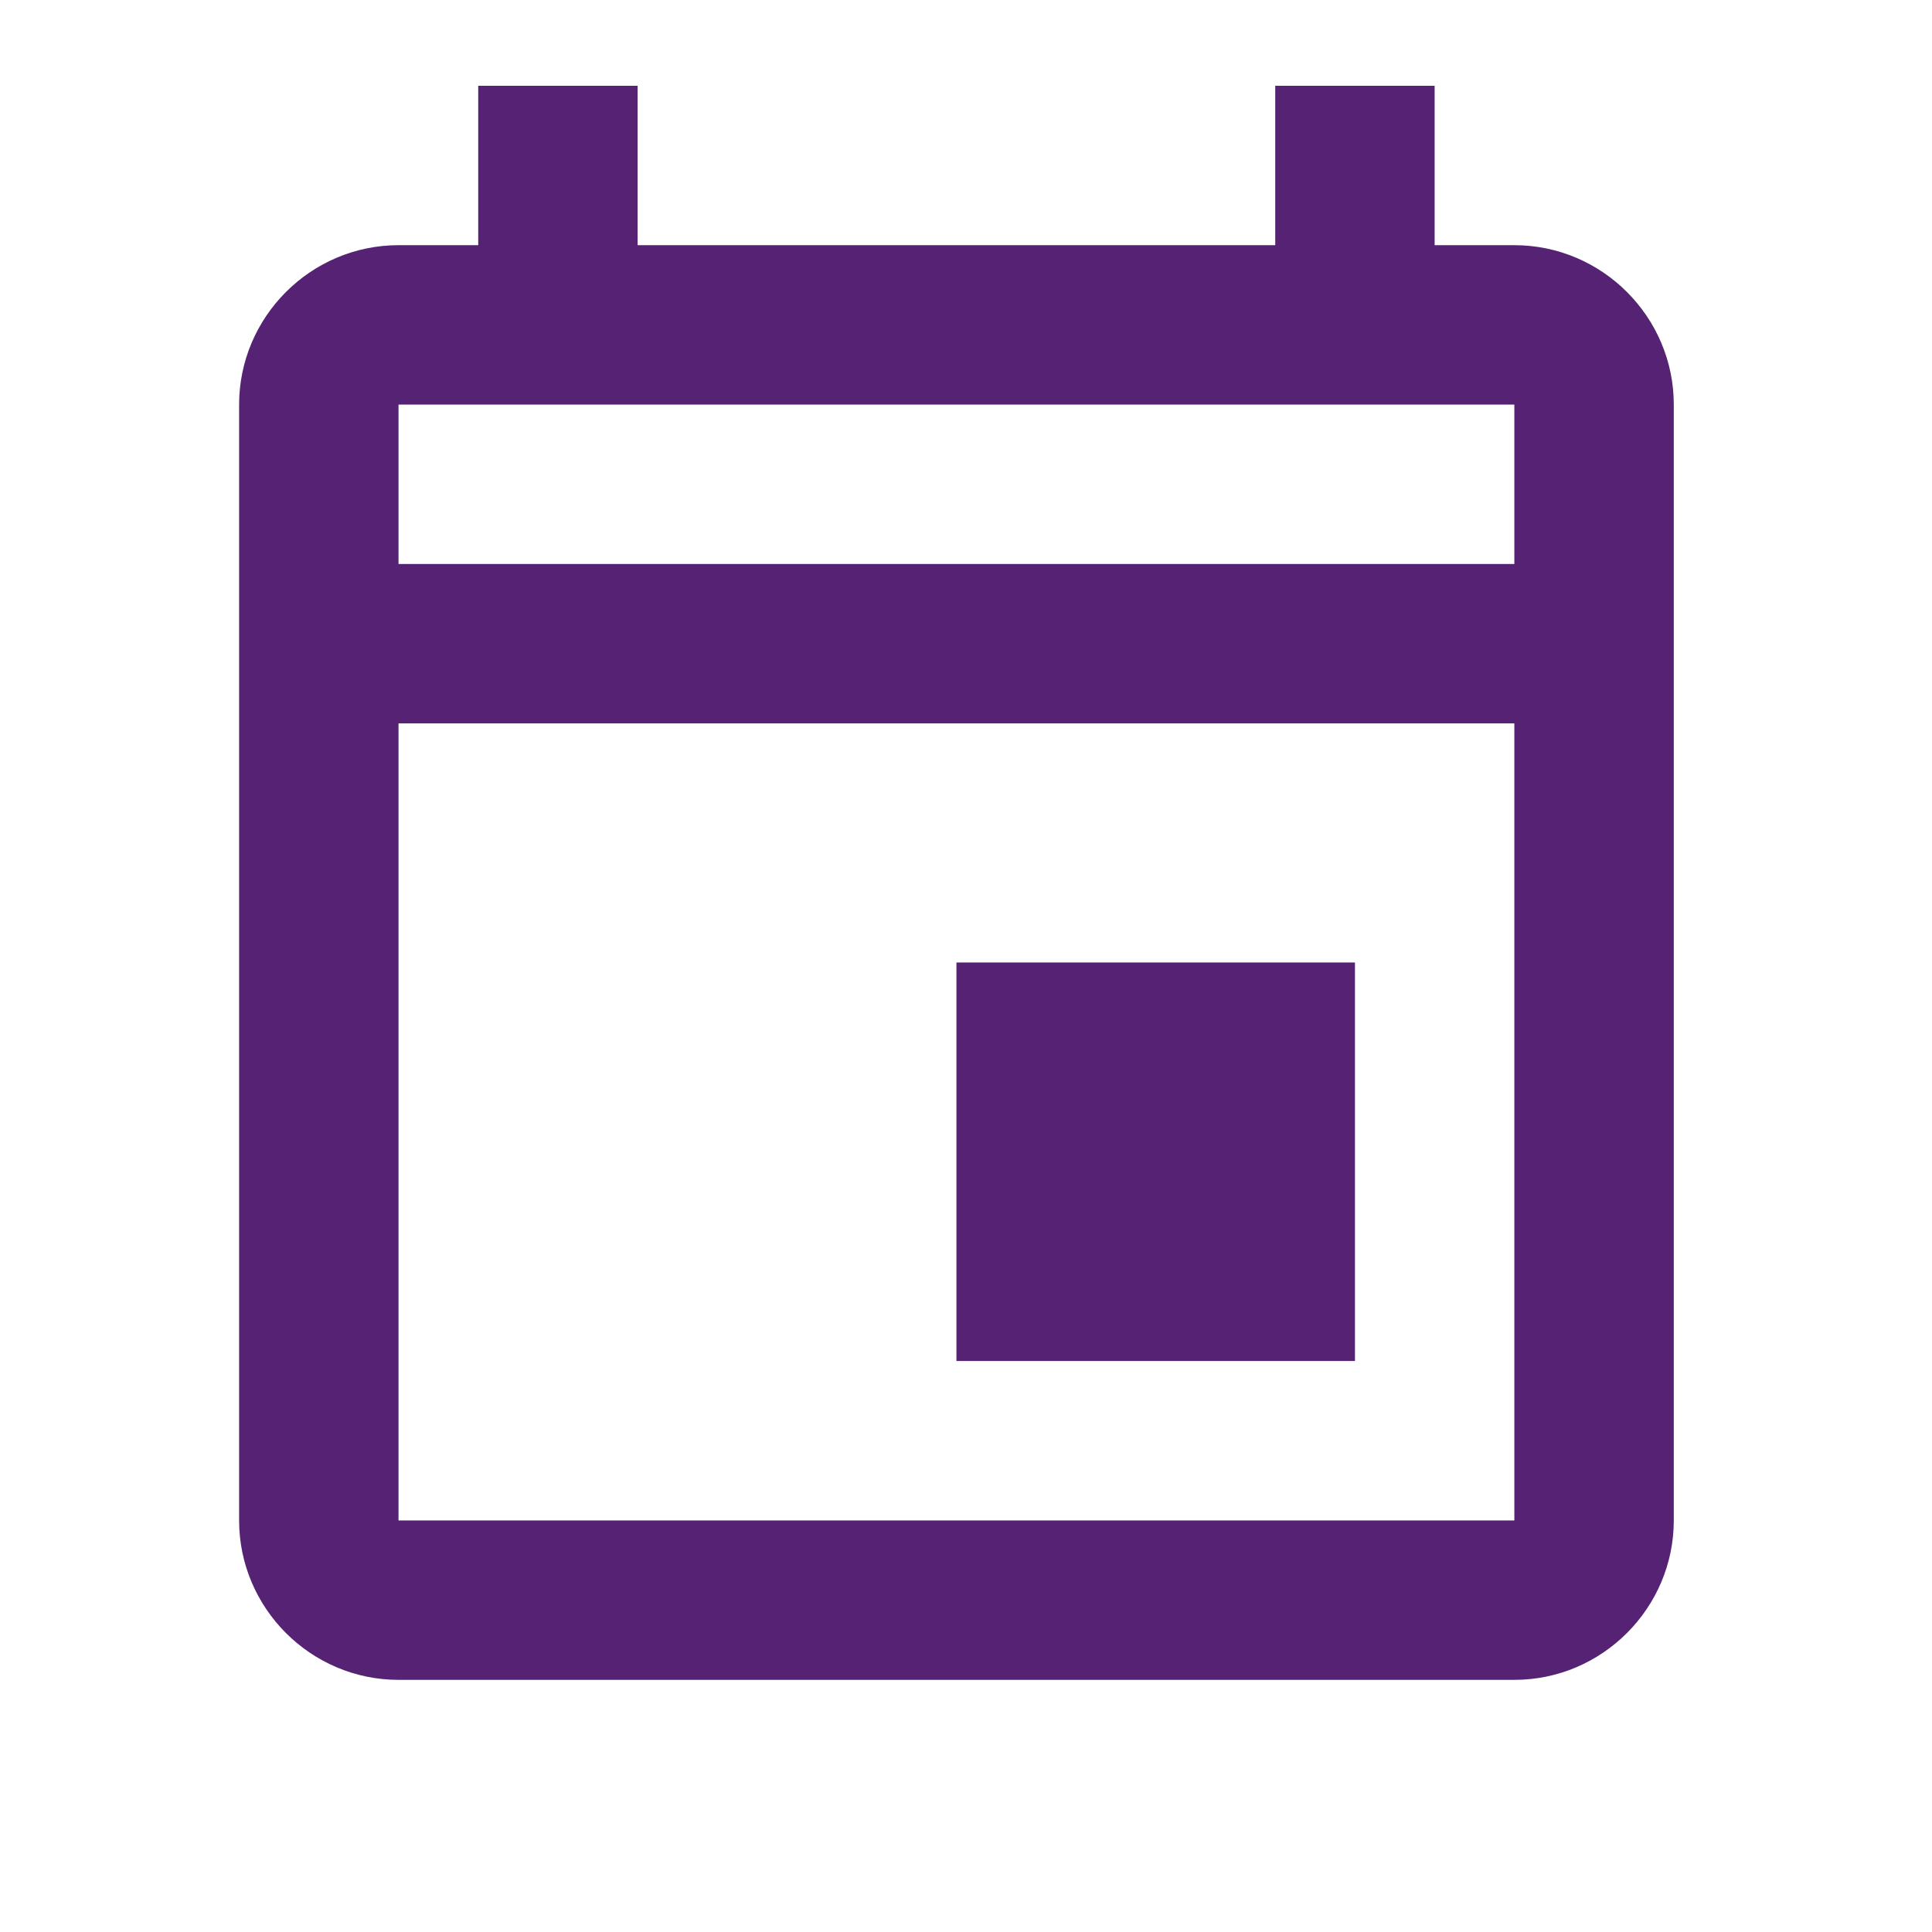 <?xml version="1.0" encoding="UTF-8"?> <svg xmlns="http://www.w3.org/2000/svg" width="63" height="63" viewBox="0 0 63 63" fill="none"><path d="M31.188 31.386H44.183V44.381H31.188V31.386ZM49.381 7.995H46.782V2.797H41.584V7.995H20.792V2.797H15.594V7.995H12.995C10.136 7.995 7.797 10.334 7.797 13.193V49.58C7.797 52.438 10.136 54.778 12.995 54.778H49.381C52.24 54.778 54.58 52.438 54.58 49.58V13.193C54.58 10.334 52.24 7.995 49.381 7.995ZM49.381 13.193V18.391H12.995V13.193H49.381ZM12.995 49.58V23.589H49.381V49.58H12.995Z" fill="#562274"></path></svg> 